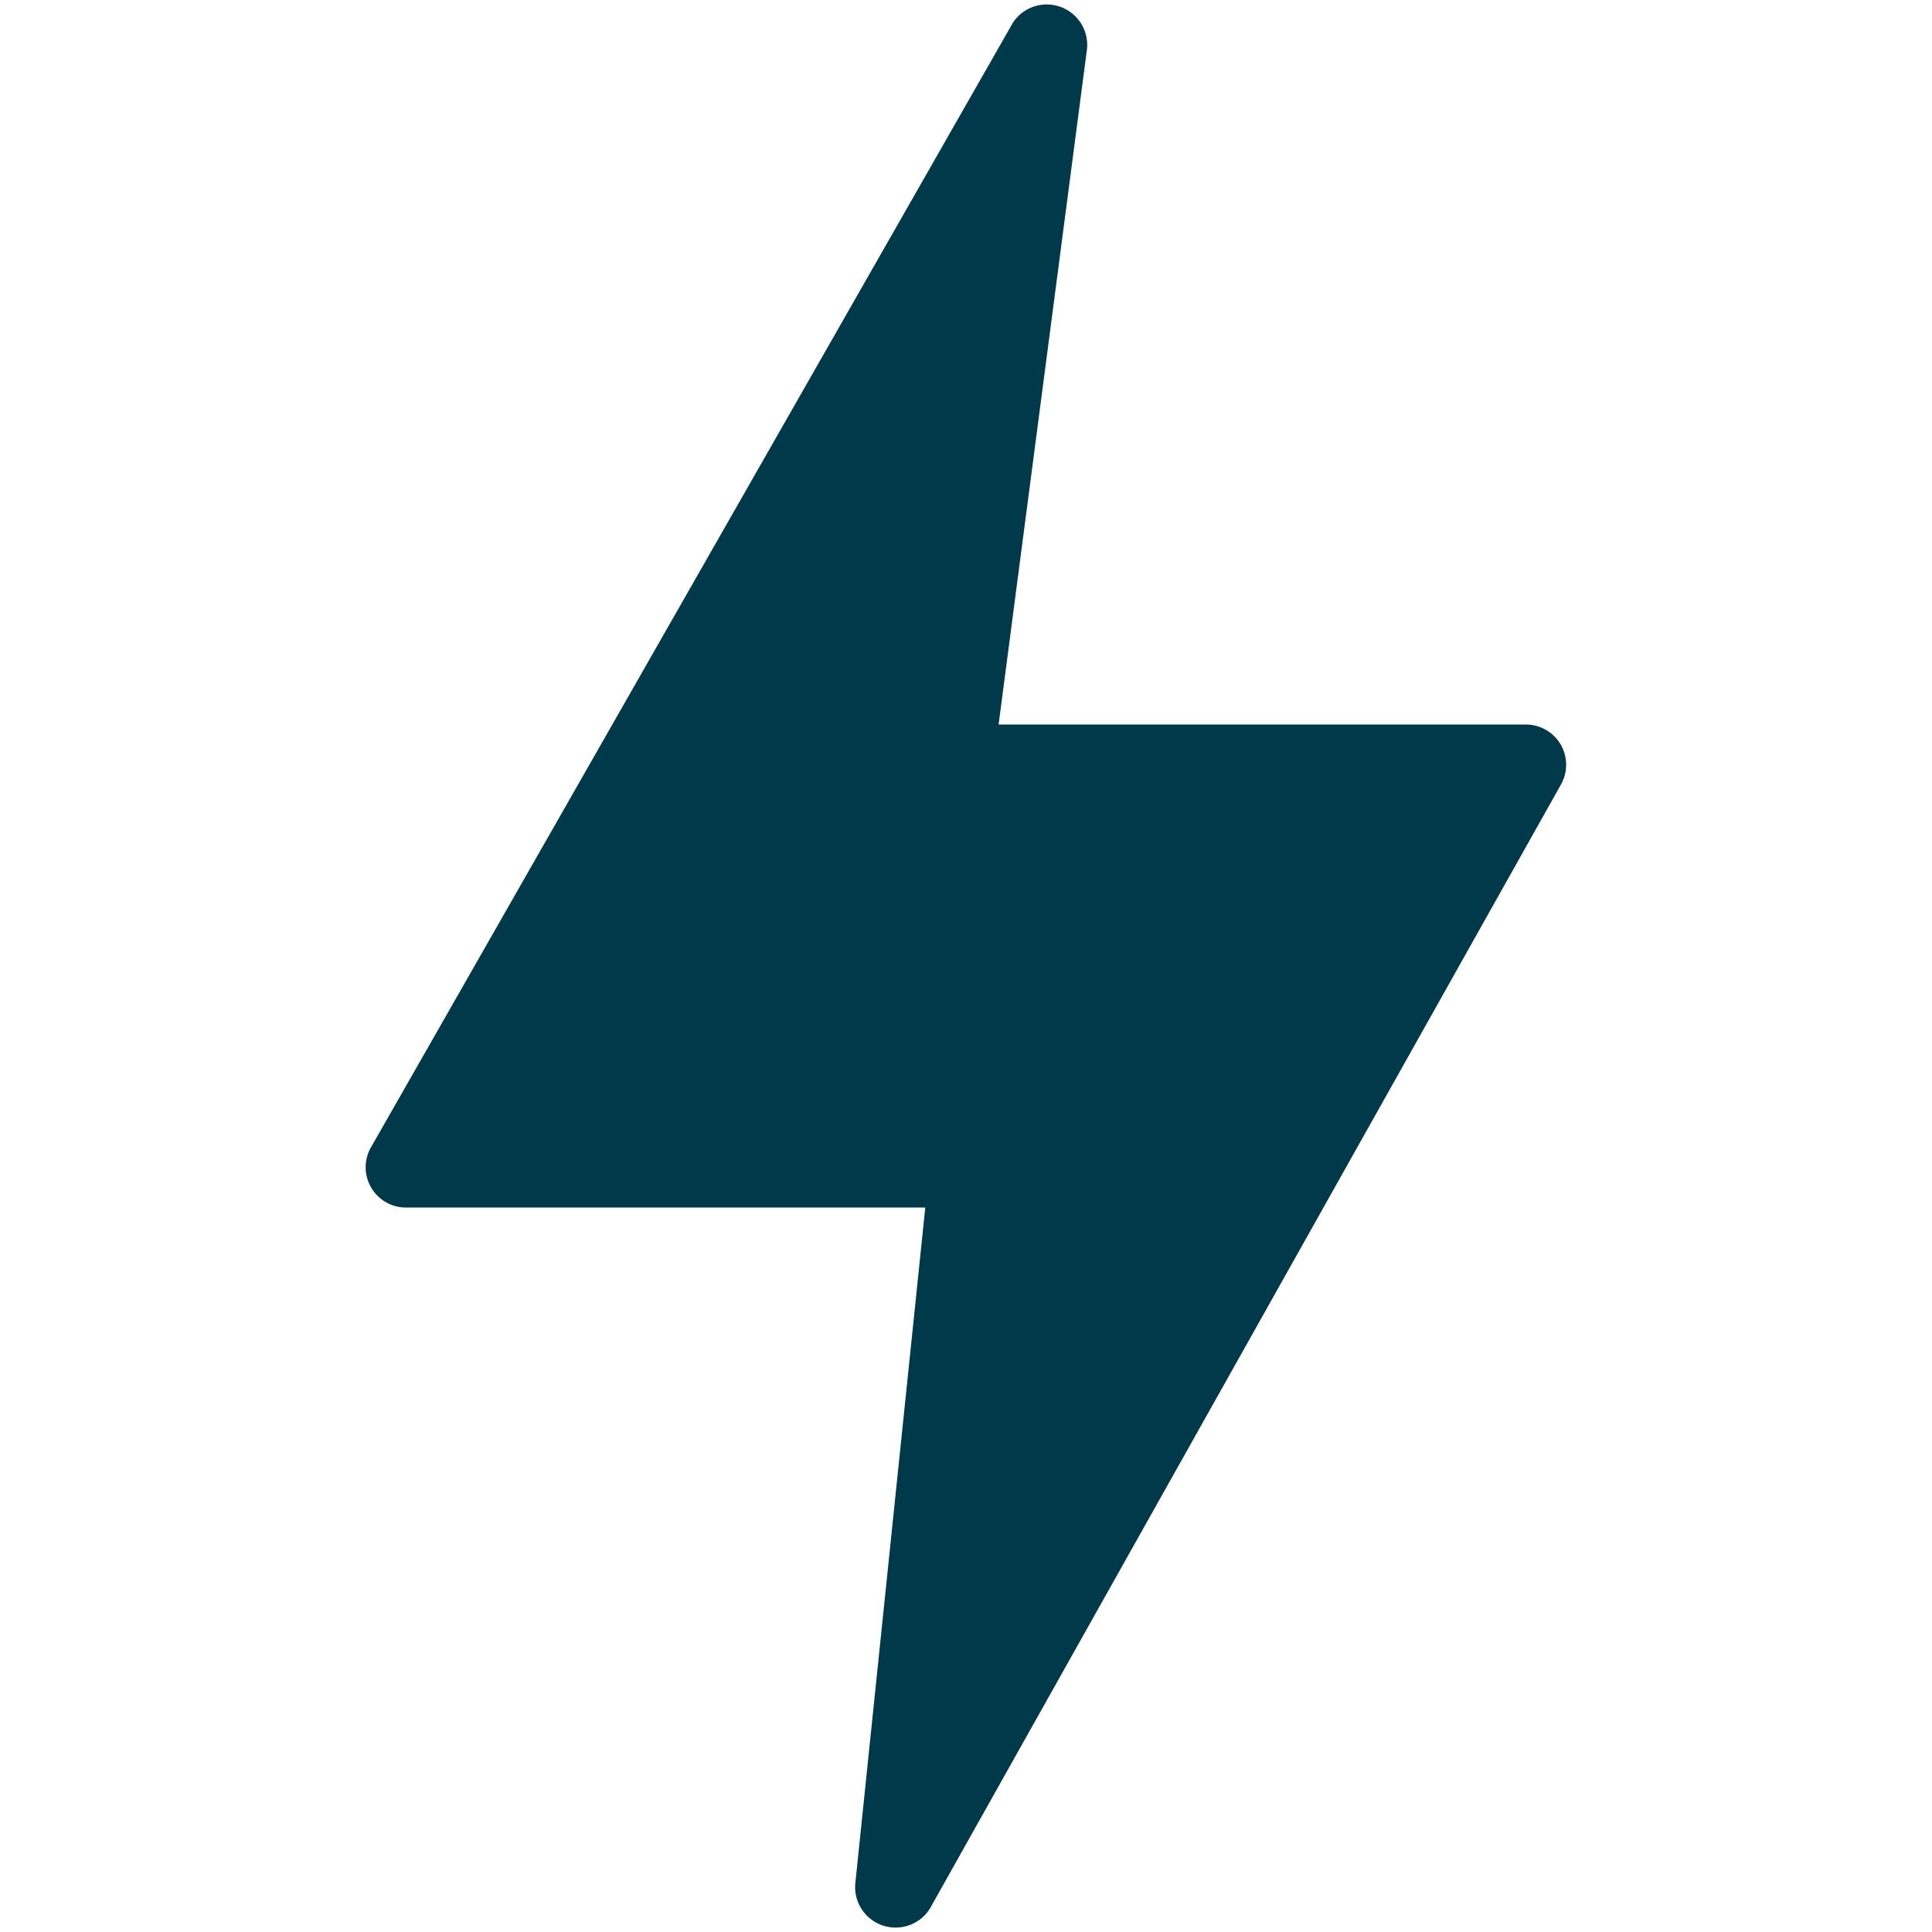 <svg width="40" height="40" fill="none" xmlns="http://www.w3.org/2000/svg"><path d="M32.317 15.423a.834.834 0 0 0-.725-.422H20.675l1.83-13.984A.838.838 0 0 0 20.97.472L7.694 23.731a.834.834 0 0 0 .71 1.27h10.753l-1.45 14.005a.838.838 0 0 0 1.544.512l13.056-23.256a.834.834 0 0 0 .01-.839z" fill="#003949"/></svg>
